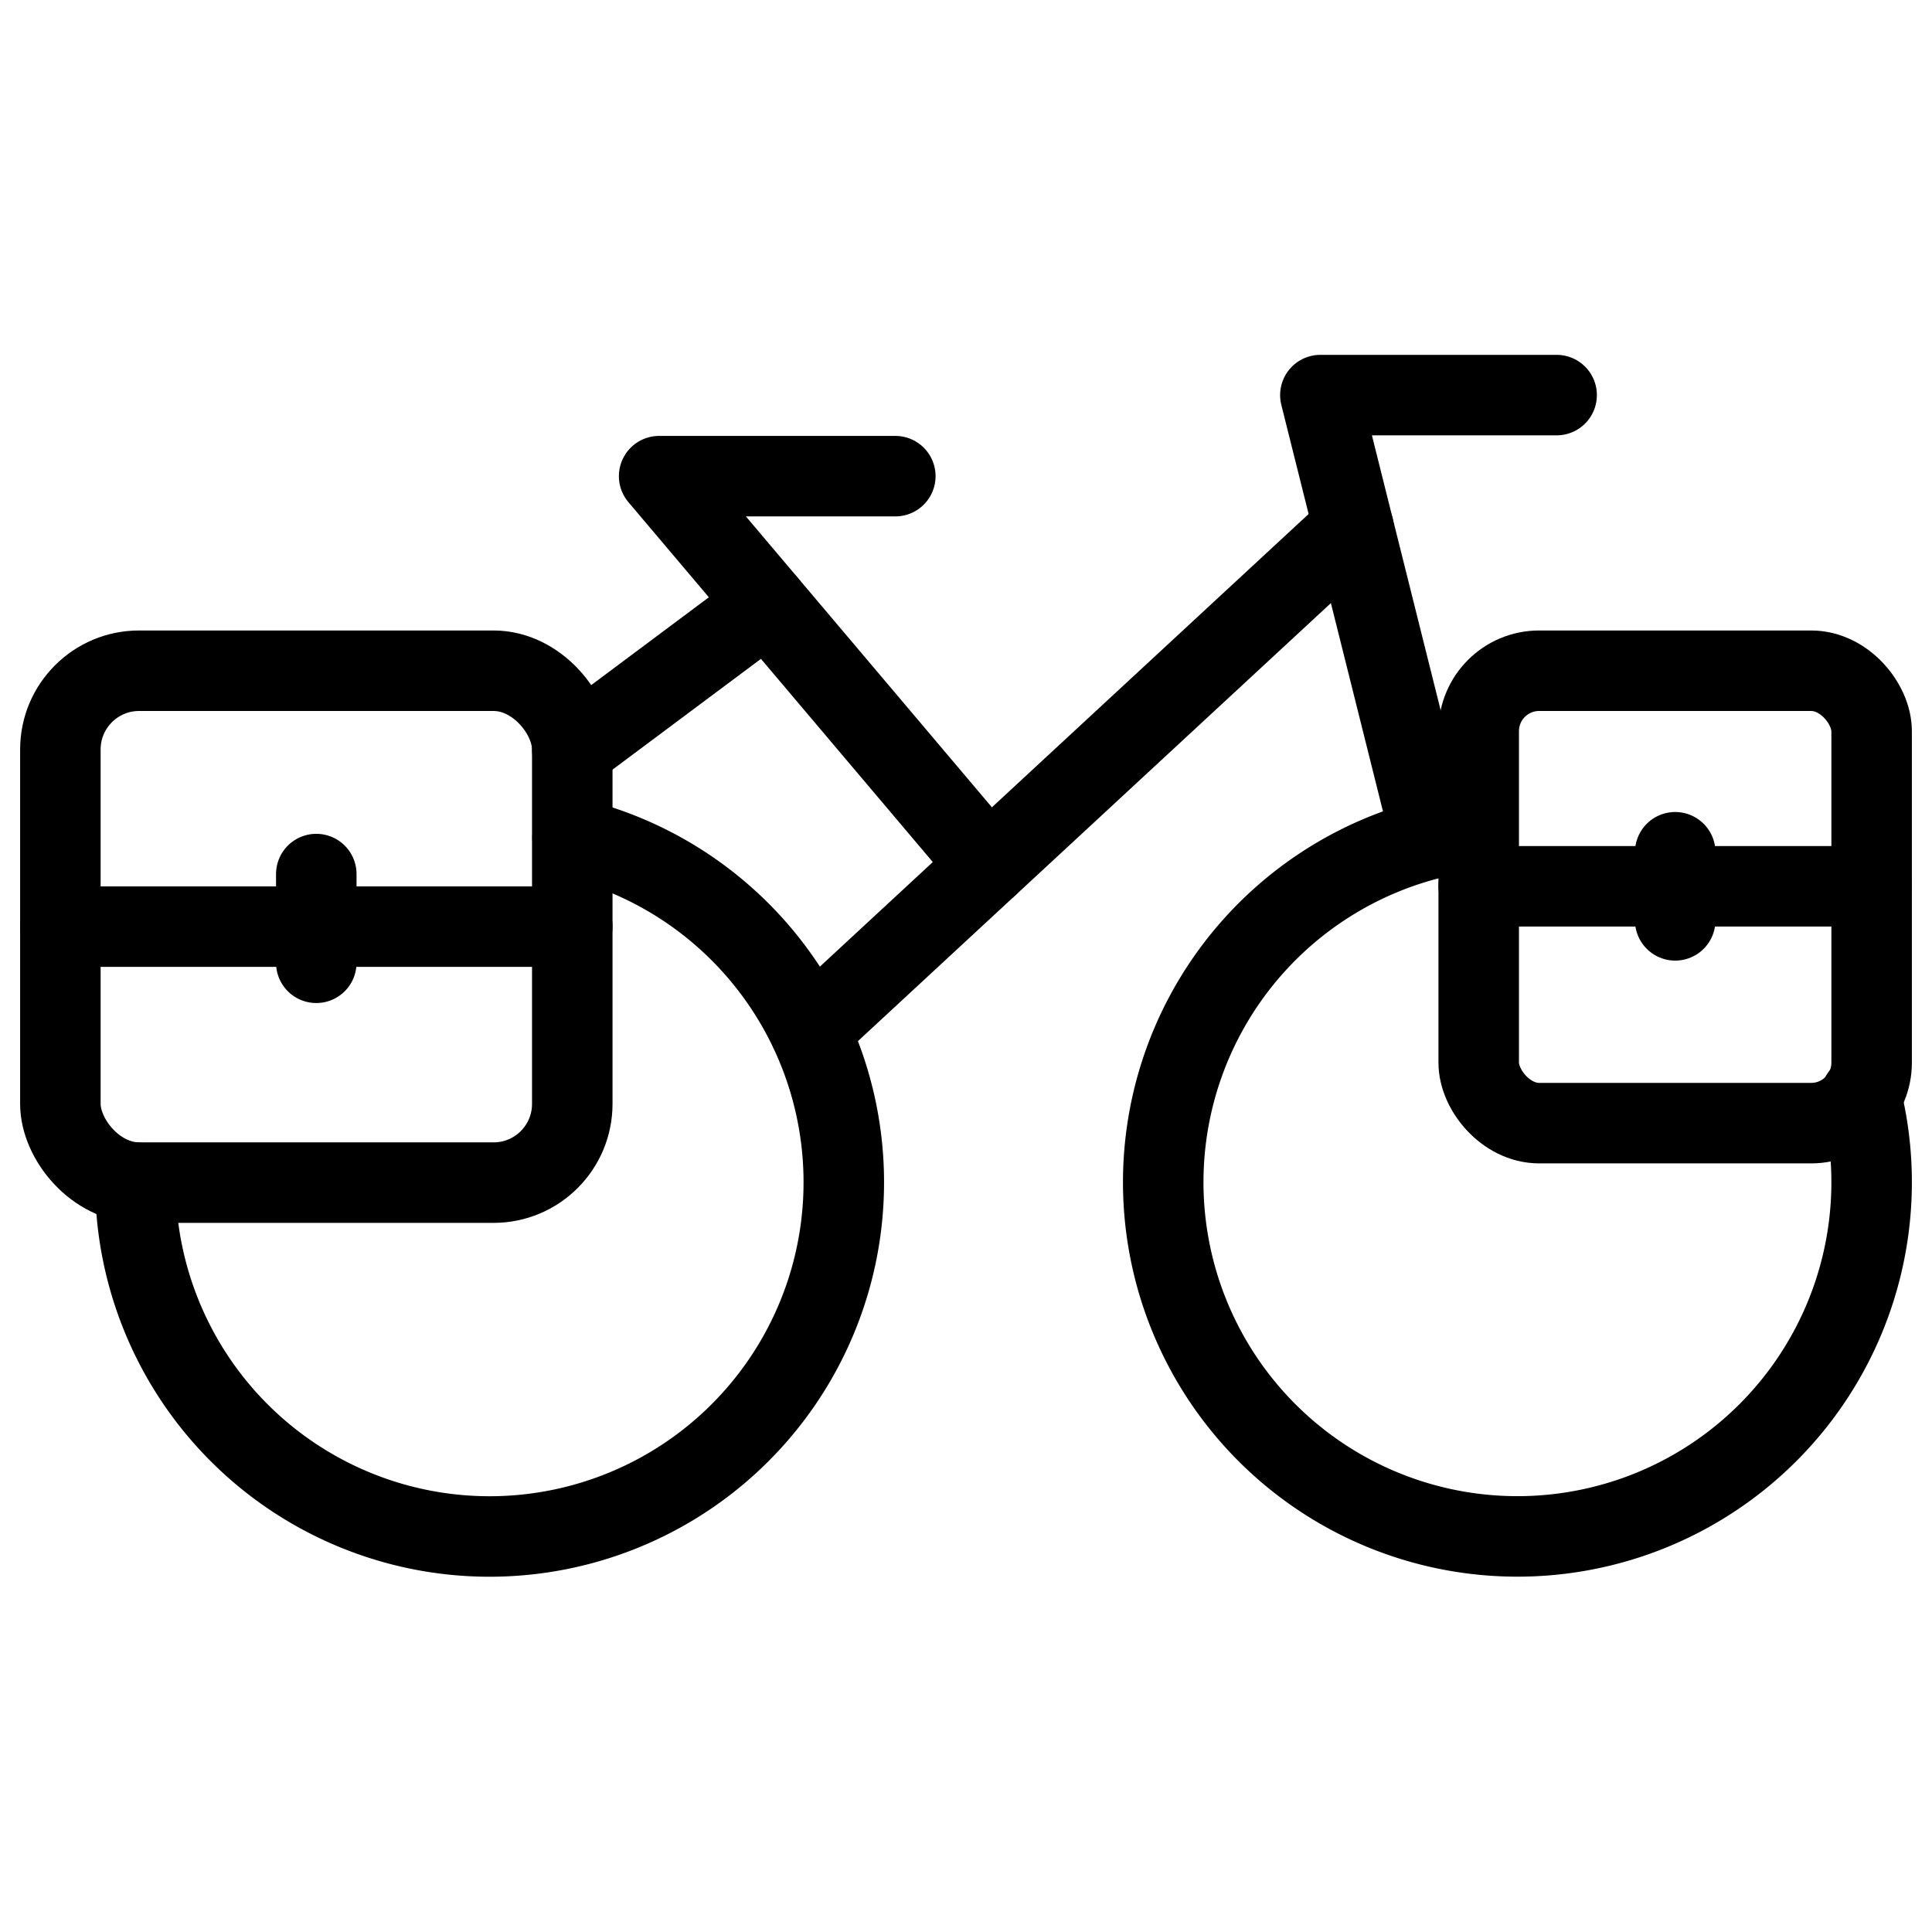 <svg xmlns="http://www.w3.org/2000/svg" viewBox="0 0 24 24"><g transform="matrix(1,0,0,1,0,0)"><defs><style>.a{fill:none;stroke:#000000;stroke-linecap:round;stroke-linejoin:round;}</style></defs><path class="a" d="M23.117,13.612a4.4,4.4,0,1,1-5.337-3.194"></path><path class="a" d="M7.112,10.409a4.4,4.4,0,1,1-5.43,4.281"></path><polyline class="a" points="17.78 10.418 16.402 4.908 19.337 4.908"></polyline><line class="a" x1="10.062" y1="12.803" x2="16.813" y2="6.551"></line><polyline class="a" points="11.122 5.915 8.188 5.915 12.278 10.751"></polyline><rect class="a" x="0.75" y="8.332" width="6.359" height="6.359" rx="0.978"></rect><line class="a" x1="0.75" y1="11.511" x2="7.109" y2="11.511"></line><line class="a" x1="3.929" y1="11.96" x2="3.929" y2="10.858"></line><rect class="a" x="18.369" y="8.332" width="4.881" height="5.62" rx="0.751"></rect><line class="a" x1="18.369" y1="11.01" x2="23.25" y2="11.01"></line><line class="a" x1="20.81" y1="11.433" x2="20.81" y2="10.587"></line><line class="a" x1="9.53" y1="7.503" x2="7.109" y2="9.31"></line></g></svg>